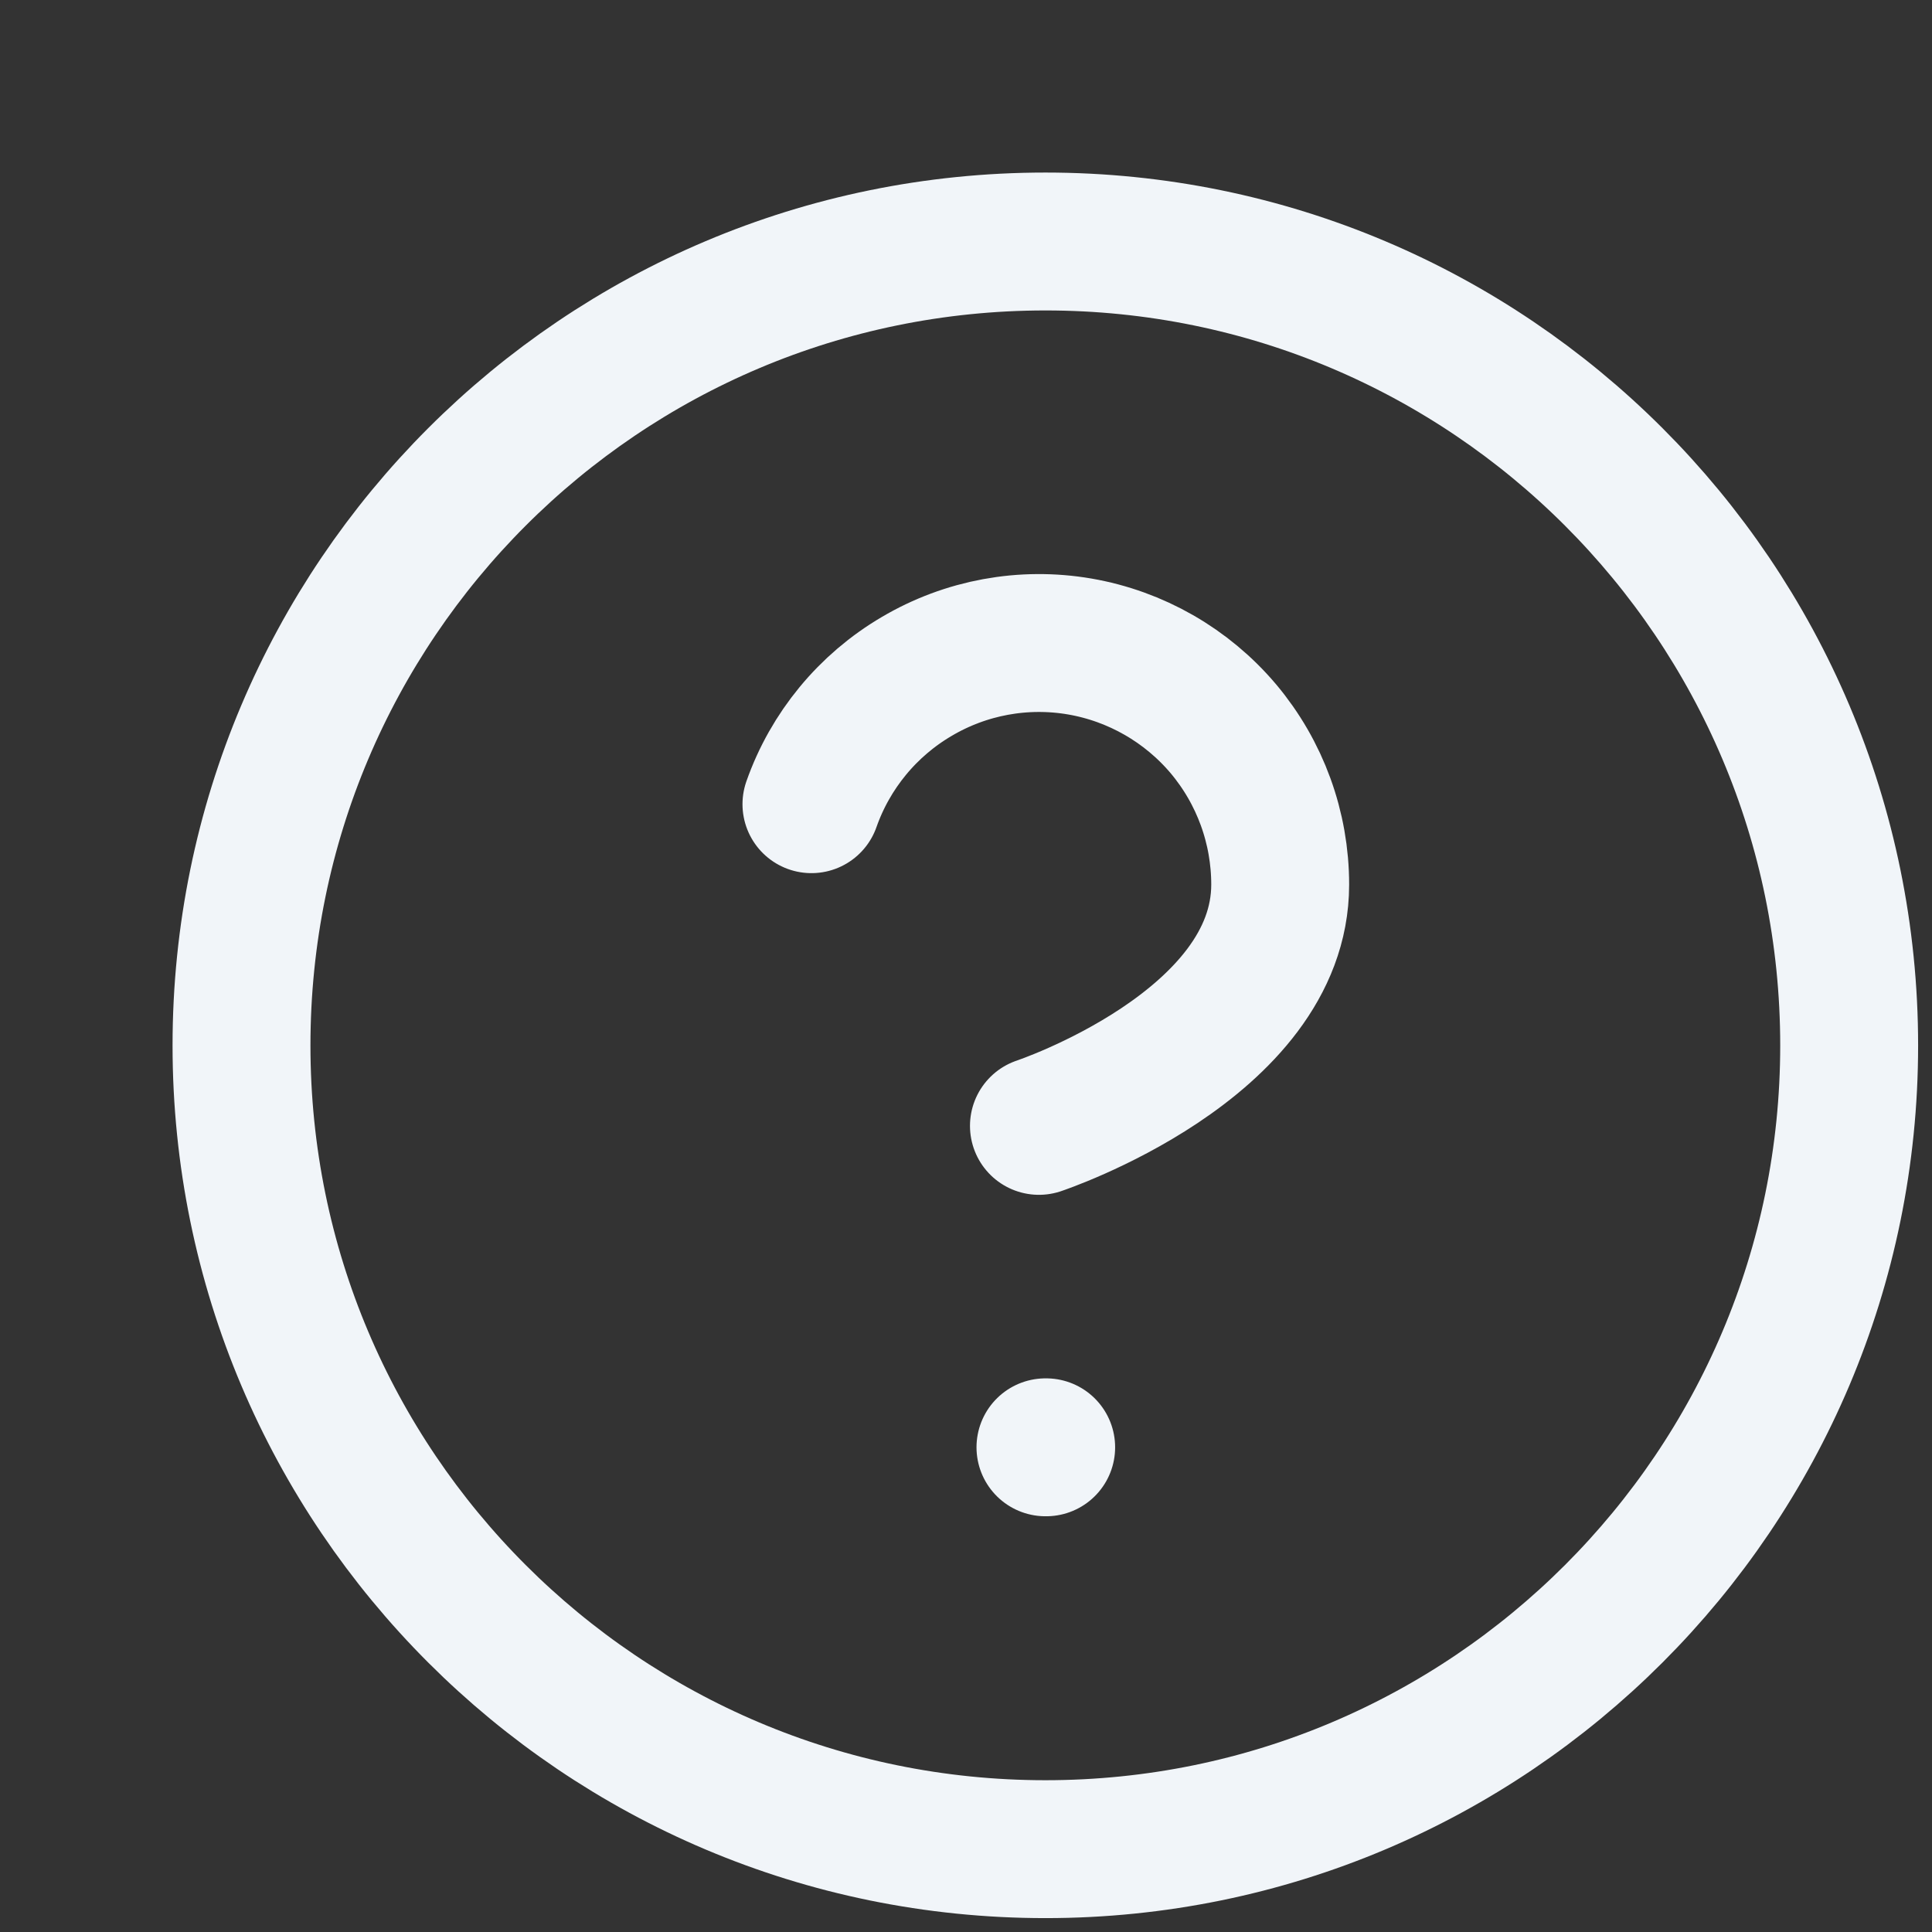 <?xml version="1.0" encoding="utf-8"?>
<svg xmlns="http://www.w3.org/2000/svg" fill="none" height="100%" overflow="visible" preserveAspectRatio="none" style="display: block;" viewBox="0 0 8 8" width="100%">
<rect x="0" y="0" width="8" height="8" fill="#333333" stroke="none"/>
<path d="M3.36 3.33C3.438 3.108 3.593 2.92 3.796 2.801C3.999 2.681 4.238 2.637 4.471 2.677C4.703 2.717 4.914 2.838 5.066 3.018C5.218 3.199 5.301 3.427 5.301 3.663C5.301 4.329 4.302 4.662 4.302 4.662M4.329 5.993H4.332M7.657 4.329C7.657 6.167 6.167 7.657 4.329 7.657C2.49 7.657 1 6.167 1 4.329C1 2.49 2.49 1 4.329 1C6.167 1 7.657 2.49 7.657 4.329Z" id="Icon" stroke="#F1F5F9" stroke-linecap="round" stroke-linejoin="round" stroke-width="0.571"/>
</svg>